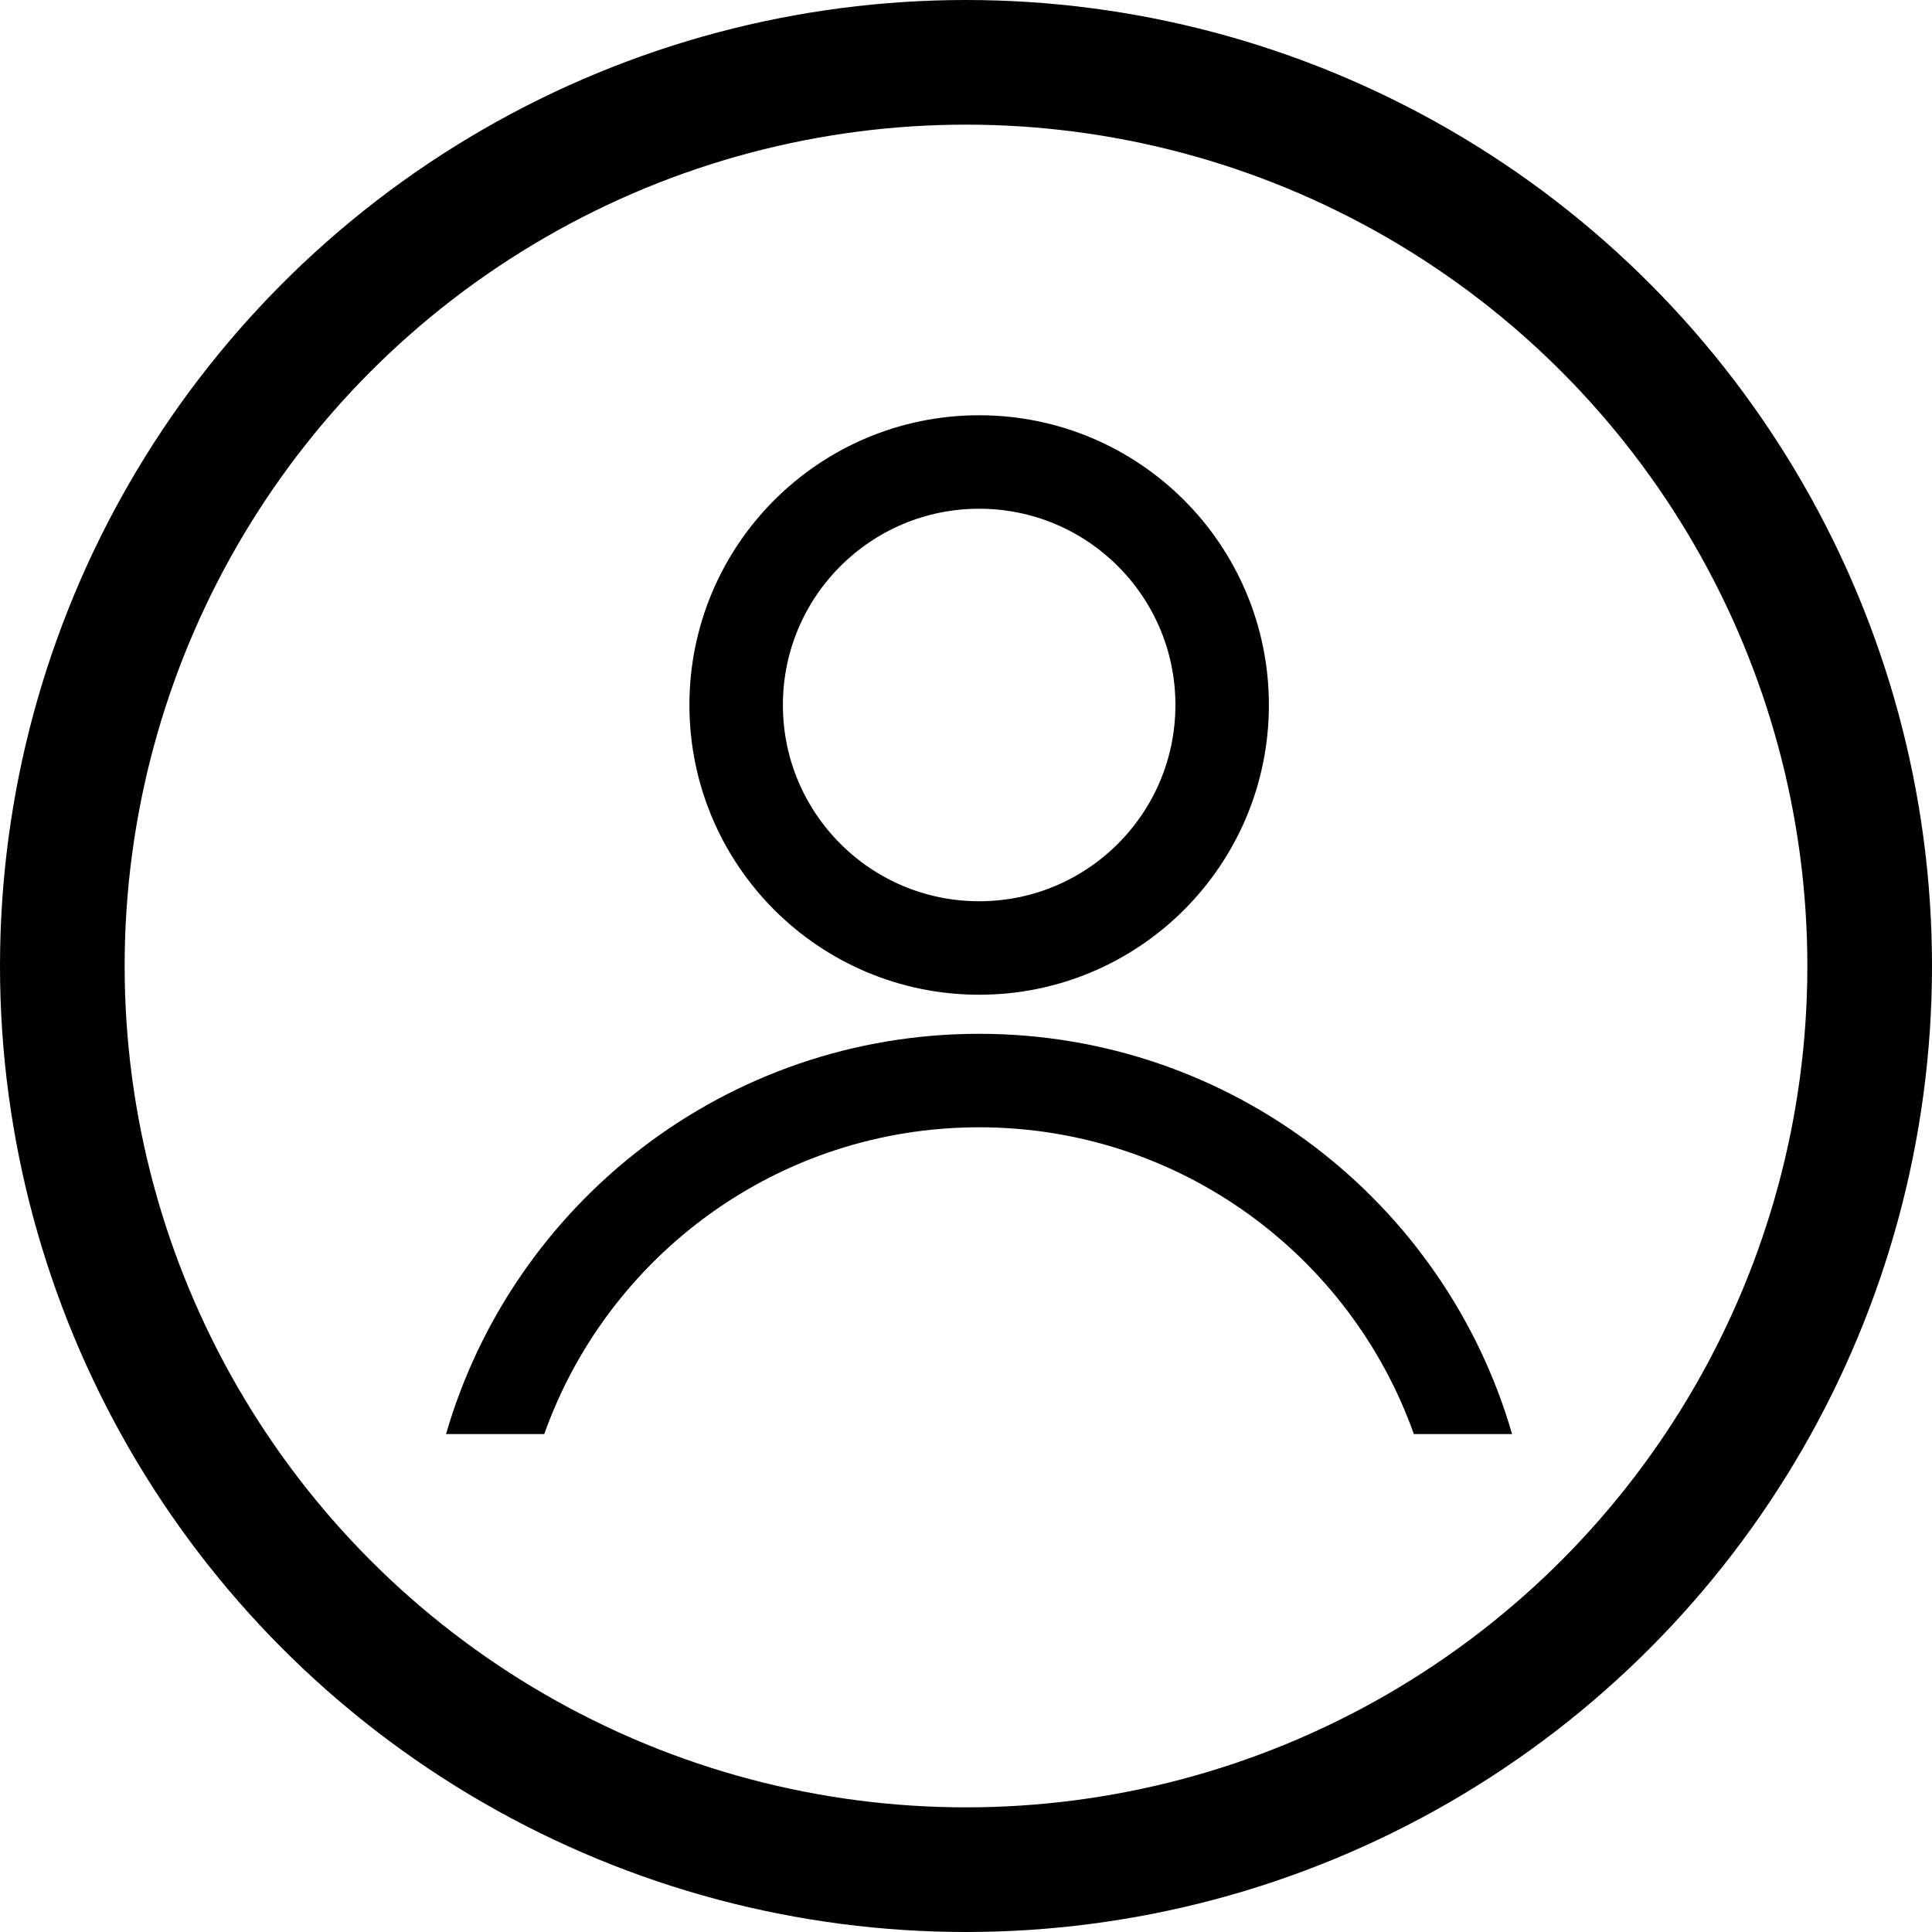 <svg width="31" height="31" viewBox="0 0 31 31" fill="none" xmlns="http://www.w3.org/2000/svg">
<circle cx="15.711" cy="11.312" r="3.899" stroke="black" stroke-width="1.5" stroke-linejoin="round"/>
<path fill-rule="evenodd" clip-rule="evenodd" d="M8.733 23.01C9.753 20.142 12.491 18.088 15.71 18.088C18.928 18.088 21.666 20.142 22.686 23.01H24.262C23.188 19.3 19.765 16.588 15.71 16.588C11.654 16.588 8.231 19.3 7.157 23.01H8.733Z" fill="black"/>
<circle cx="15.5" cy="15.5" r="14.5" stroke="black" stroke-width="2"/>
</svg>
